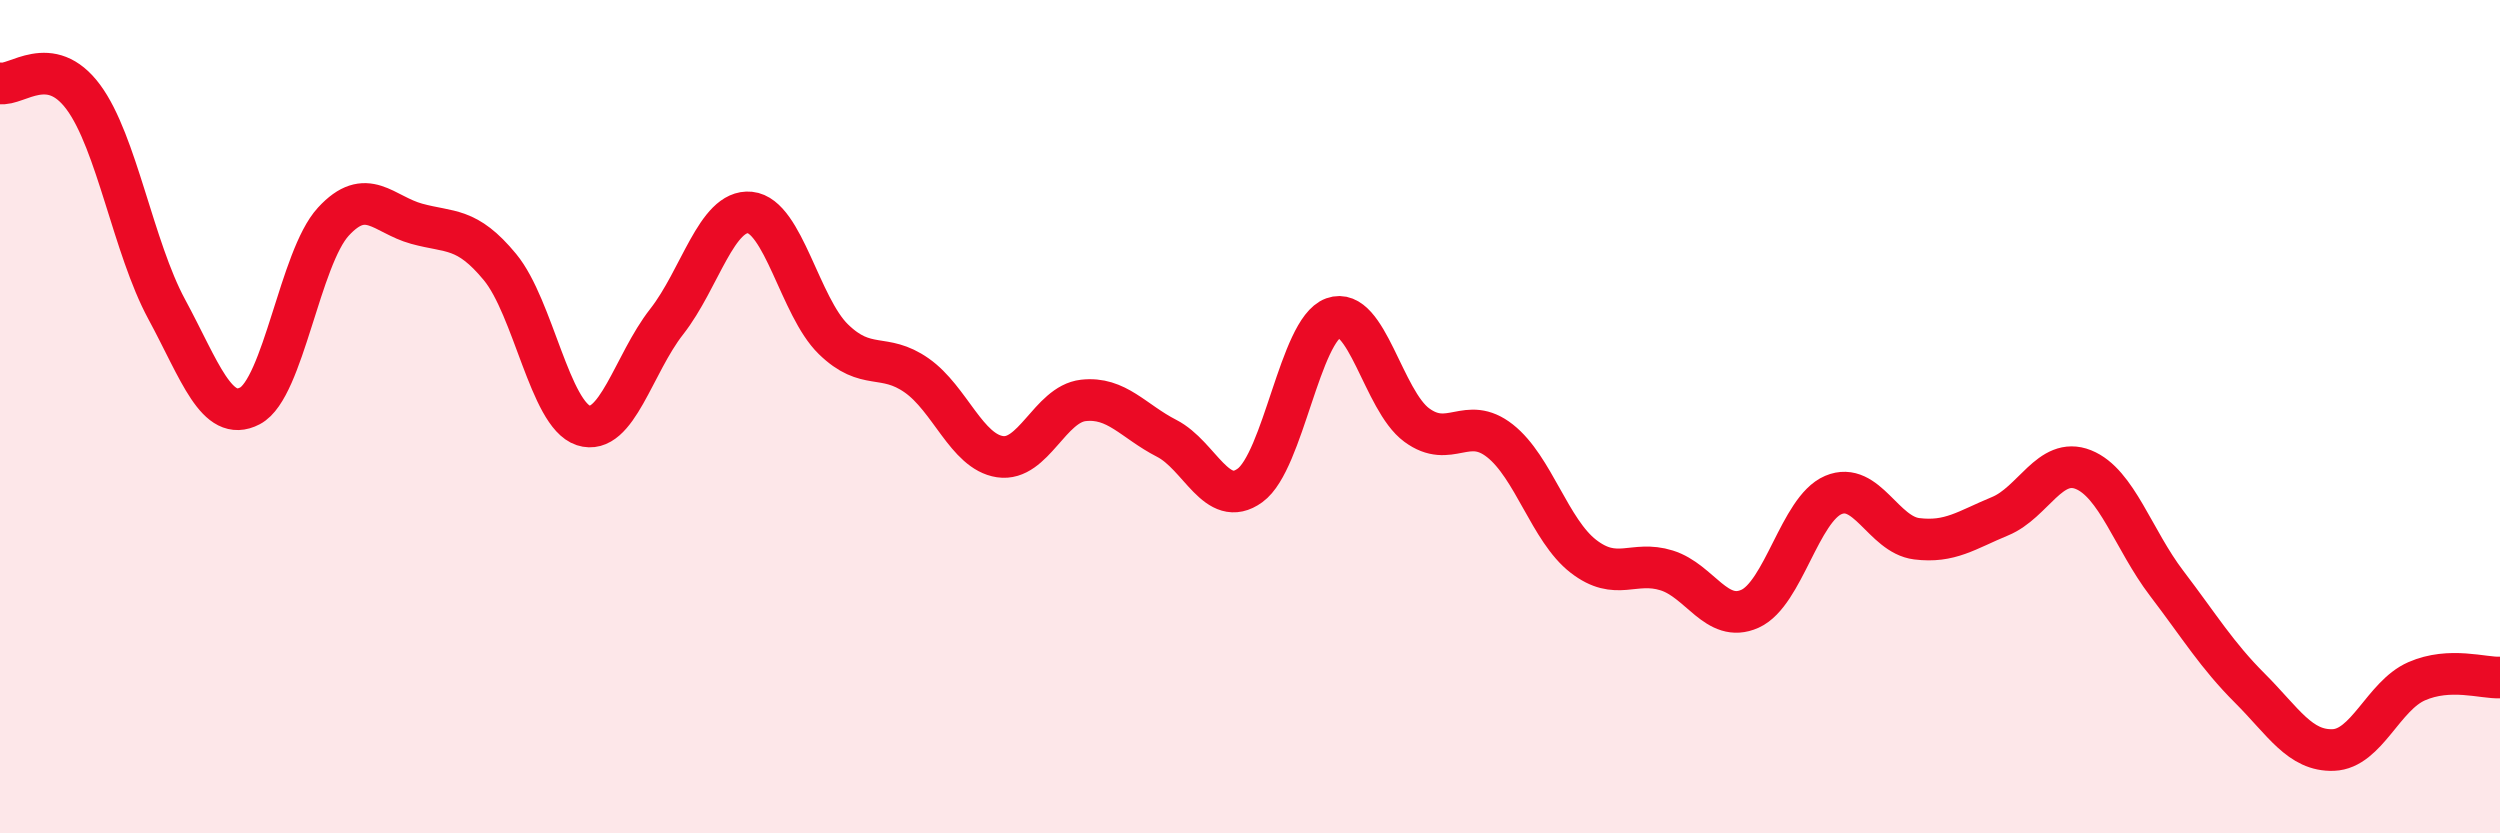 
    <svg width="60" height="20" viewBox="0 0 60 20" xmlns="http://www.w3.org/2000/svg">
      <path
        d="M 0,2 C 0.4,2.07 1.2,1.25 2,2.33 C 2.8,3.41 3.2,5.94 4,7.42 C 4.8,8.9 5.2,10.16 6,9.74 C 6.8,9.32 7.2,6.19 8,5.32 C 8.8,4.45 9.2,5.15 10,5.37 C 10.8,5.59 11.2,5.44 12,6.41 C 12.8,7.38 13.2,9.95 14,10.21 C 14.8,10.47 15.2,8.74 16,7.72 C 16.8,6.7 17.2,5.02 18,5.1 C 18.8,5.18 19.2,7.36 20,8.14 C 20.8,8.92 21.2,8.45 22,9.01 C 22.8,9.57 23.2,10.84 24,10.96 C 24.8,11.08 25.2,9.7 26,9.61 C 26.8,9.52 27.2,10.11 28,10.52 C 28.8,10.93 29.2,12.23 30,11.65 C 30.8,11.07 31.2,7.92 32,7.63 C 32.8,7.34 33.2,9.61 34,10.2 C 34.8,10.79 35.2,9.95 36,10.58 C 36.8,11.21 37.2,12.73 38,13.35 C 38.8,13.97 39.2,13.44 40,13.69 C 40.8,13.94 41.2,14.97 42,14.61 C 42.8,14.25 43.2,12.22 44,11.88 C 44.8,11.54 45.2,12.83 46,12.93 C 46.8,13.03 47.2,12.72 48,12.39 C 48.8,12.06 49.2,10.95 50,11.27 C 50.8,11.59 51.2,12.95 52,14 C 52.8,15.05 53.2,15.72 54,16.52 C 54.8,17.32 55.2,18.03 56,18 C 56.8,17.97 57.2,16.7 58,16.35 C 58.8,16 59.6,16.28 60,16.26L60 20L0 20Z"
        fill="#EB0A25"
        opacity="0.1"
        stroke-linecap="round"
        stroke-linejoin="round"
      />
      <path
        d="M 0,2 C 0.4,2.07 1.2,1.25 2,2.33 C 2.8,3.41 3.2,5.94 4,7.42 C 4.8,8.9 5.2,10.16 6,9.74 C 6.8,9.32 7.2,6.19 8,5.32 C 8.8,4.45 9.2,5.15 10,5.37 C 10.8,5.59 11.2,5.44 12,6.41 C 12.8,7.38 13.2,9.95 14,10.21 C 14.8,10.47 15.2,8.74 16,7.72 C 16.8,6.7 17.2,5.02 18,5.1 C 18.8,5.18 19.2,7.36 20,8.14 C 20.8,8.92 21.2,8.45 22,9.01 C 22.8,9.57 23.2,10.84 24,10.96 C 24.8,11.08 25.2,9.7 26,9.61 C 26.8,9.52 27.2,10.11 28,10.52 C 28.8,10.93 29.2,12.23 30,11.65 C 30.8,11.07 31.2,7.92 32,7.63 C 32.8,7.34 33.2,9.61 34,10.2 C 34.8,10.79 35.2,9.95 36,10.58 C 36.8,11.21 37.2,12.73 38,13.35 C 38.8,13.97 39.2,13.44 40,13.69 C 40.8,13.94 41.2,14.97 42,14.61 C 42.8,14.25 43.2,12.22 44,11.88 C 44.8,11.54 45.2,12.83 46,12.93 C 46.8,13.03 47.2,12.72 48,12.39 C 48.8,12.06 49.2,10.95 50,11.27 C 50.8,11.59 51.2,12.95 52,14 C 52.8,15.05 53.2,15.72 54,16.52 C 54.8,17.32 55.2,18.03 56,18 C 56.8,17.97 57.2,16.7 58,16.35 C 58.8,16 59.6,16.28 60,16.26"
        stroke="#EB0A25"
        stroke-width="1"
        fill="none"
        stroke-linecap="round"
        stroke-linejoin="round"
      />
    </svg>
  